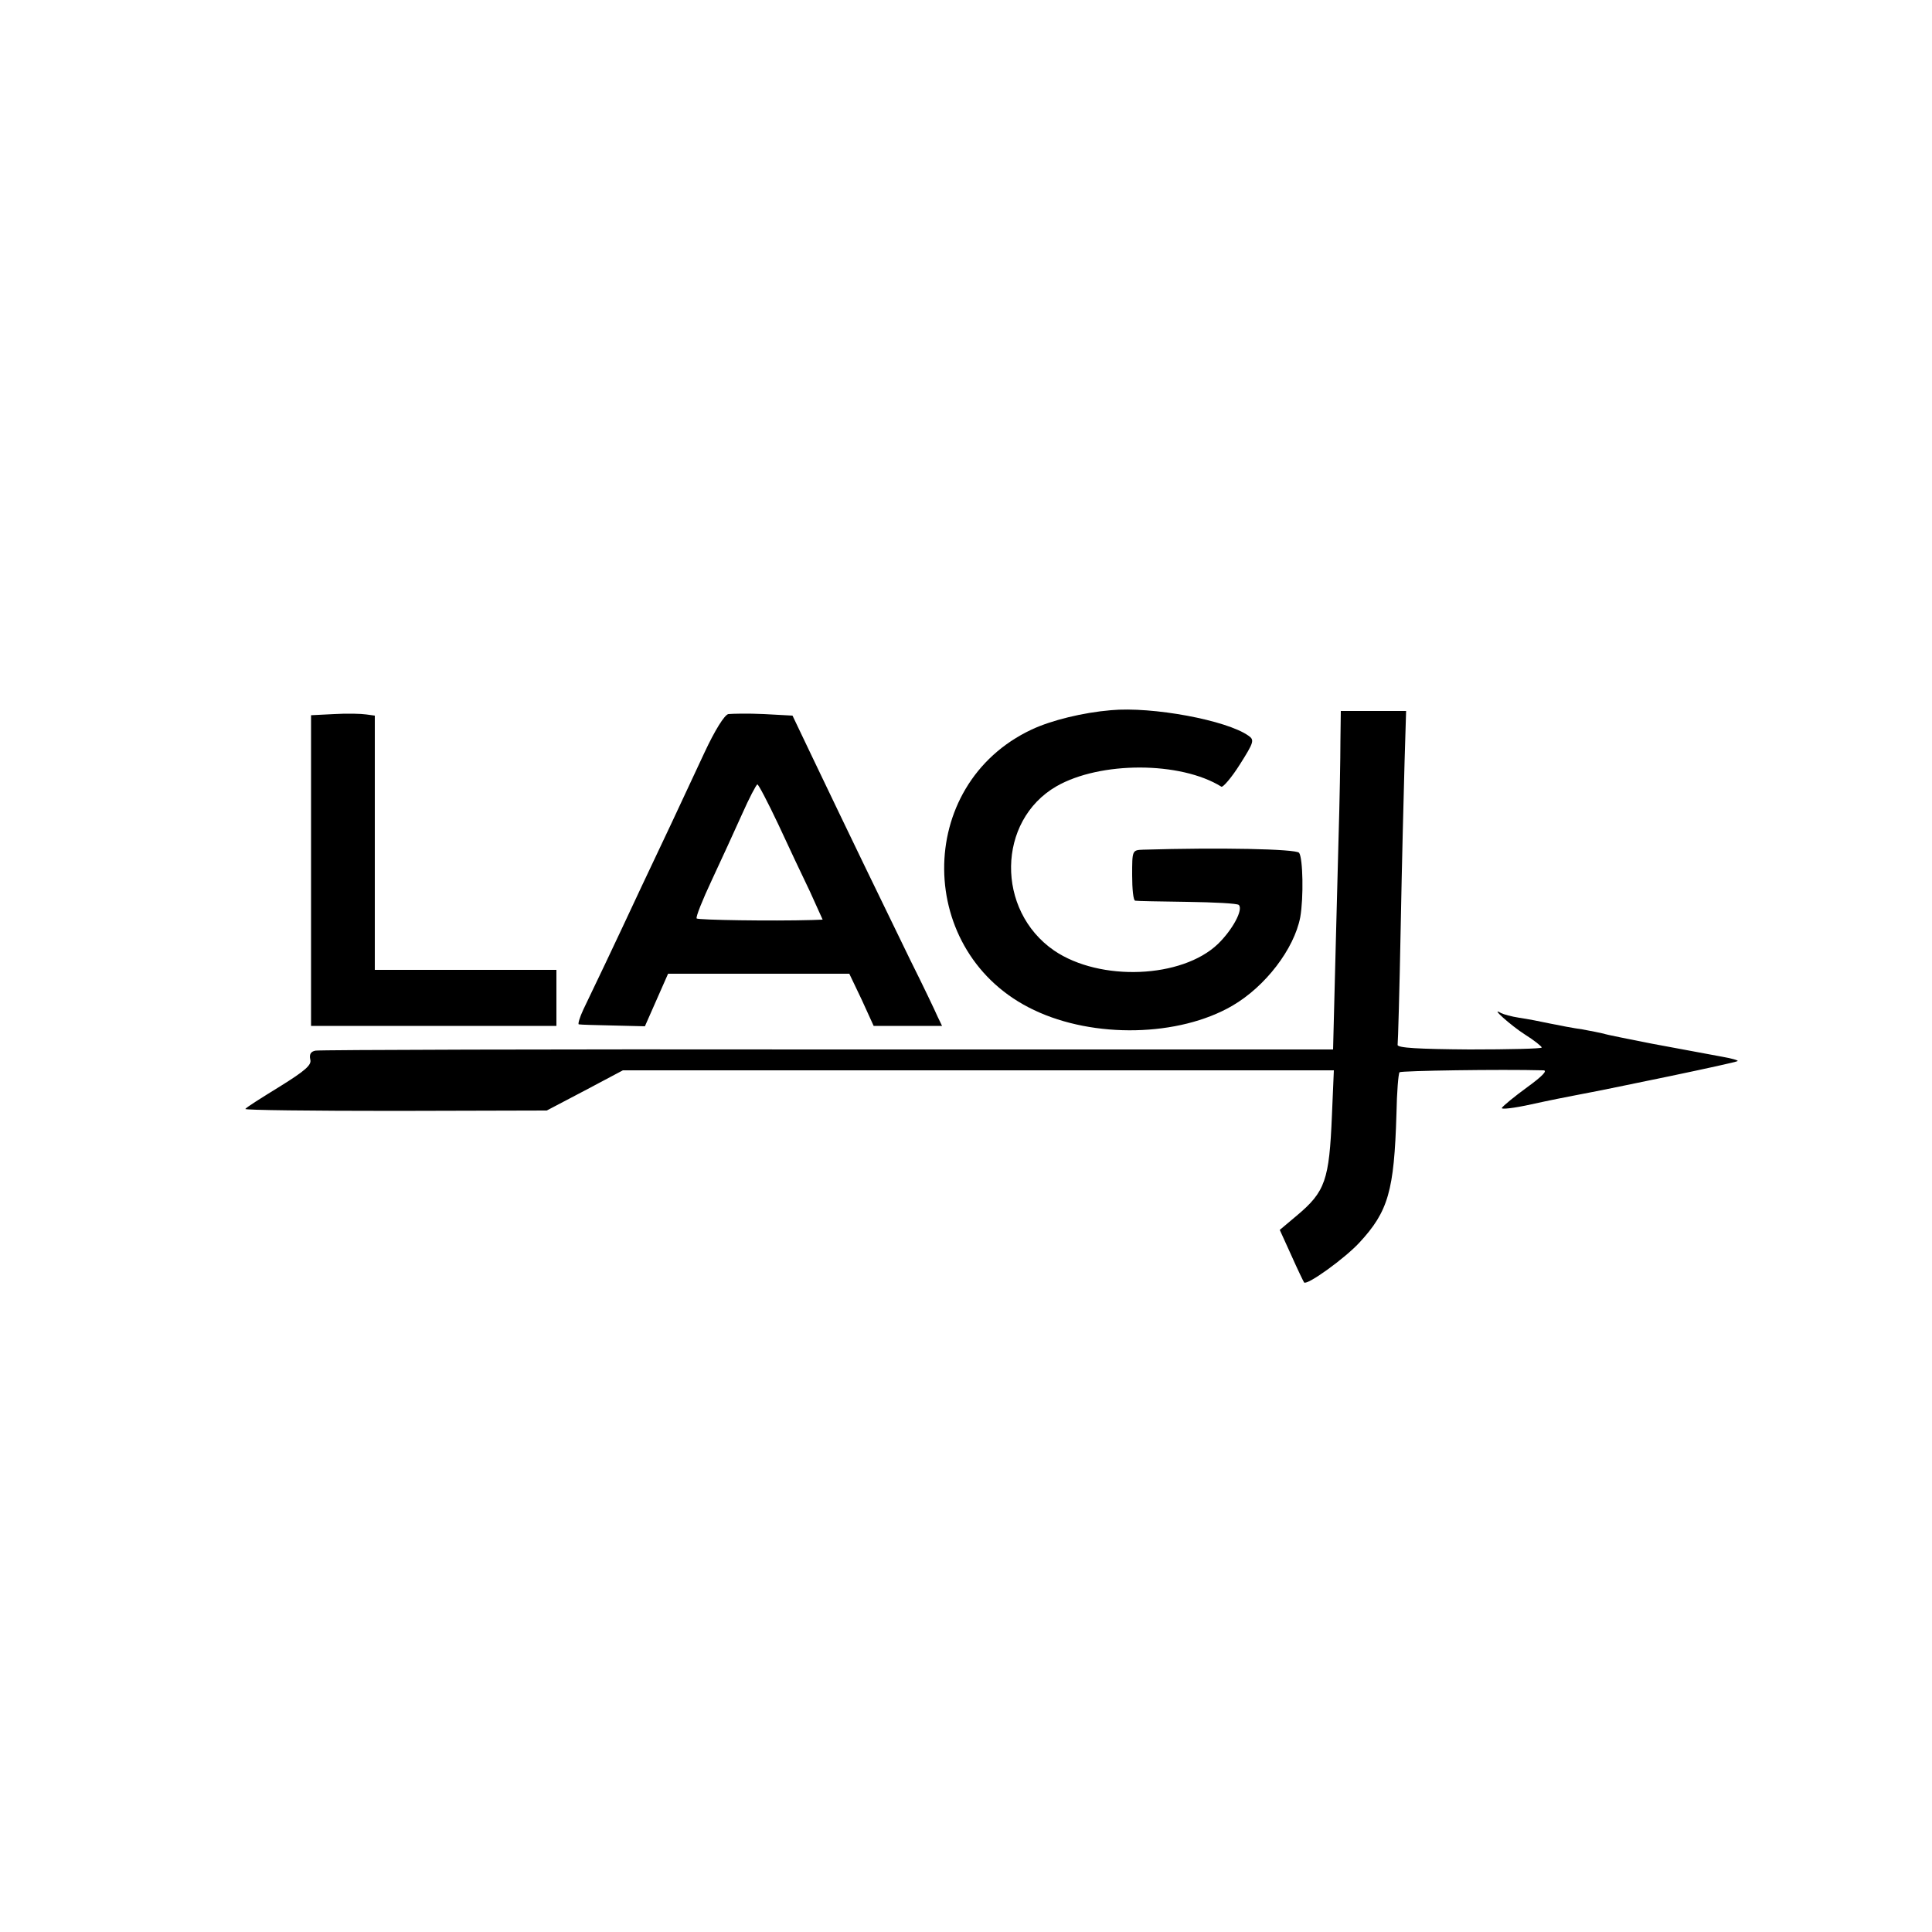 <?xml version="1.0" standalone="no"?>
<!DOCTYPE svg PUBLIC "-//W3C//DTD SVG 20010904//EN"
 "http://www.w3.org/TR/2001/REC-SVG-20010904/DTD/svg10.dtd">
<svg version="1.0" xmlns="http://www.w3.org/2000/svg"
 width="500pt" height="500pt" viewBox="0 0 500 500"
 preserveAspectRatio="xMidYMid meet">
<g transform="translate(0,500) scale(0.1,-0.1)"
fill="#000000" stroke="none">
<path d="M2875 3162 c-72 -6 -154 -26 -205 -50 -305 -143 -301 -581 6 -726
155 -74 375 -69 513 11 86 50 160 147 176 229 9 51 7 154 -3 167 -9 10 -206
14 -404 8 -28 -1 -28 -2 -28 -66 0 -36 3 -66 8 -66 4 -1 64 -2 134 -3 70 -1
130 -4 134 -8 12 -12 -16 -64 -54 -101 -93 -89 -305 -98 -424 -17 -151 104
-148 336 6 425 113 65 321 65 427 -1 4 -2 26 23 48 58 36 57 38 63 22 74 -56
40 -249 76 -356 66z"/>
<path d="M865 3152 l-60 -3 0 -402 0 -402 318 0 317 0 0 72 0 73 -235 0 -235
0 0 329 0 329 -22 3 c-13 2 -50 3 -83 1z"/>
<path d="M1885 3152 c-10 -2 -35 -42 -62 -100 -25 -54 -63 -135 -85 -182 -22
-47 -57 -121 -78 -165 -69 -148 -132 -280 -150 -317 -10 -21 -15 -39 -12 -39
4 -1 44 -2 89 -3 l82 -2 30 68 30 68 235 0 234 0 32 -67 31 -68 88 0 89 0 -12
25 c-6 14 -37 79 -70 145 -63 129 -166 342 -252 522 l-53 111 -74 4 c-41 2
-82 1 -92 0z m129 -285 c26 -56 63 -135 82 -174 l33 -73 -27 -1 c-106 -3 -294
0 -299 4 -3 3 15 48 39 99 24 51 59 128 78 170 19 43 37 77 40 78 3 0 27 -46
54 -103z"/>
<path d="M3469 3083 c0 -43 -2 -159 -5 -258 -4 -154 -9 -339 -13 -501 l-1 -40
-1307 0 c-720 1 -1316 -1 -1326 -3 -13 -2 -17 -10 -14 -23 4 -14 -13 -29 -79
-70 -47 -29 -87 -54 -89 -58 -2 -3 173 -5 388 -5 l392 1 99 52 98 52 702 0
c385 0 799 0 919 0 l219 0 -5 -117 c-7 -167 -17 -197 -91 -259 l-44 -37 30
-66 c16 -36 31 -67 33 -70 8 -8 105 62 143 103 75 81 90 134 96 333 1 57 5
105 8 108 4 4 262 8 372 5 12 0 -2 -15 -42 -44 -33 -24 -62 -48 -65 -53 -4 -5
31 -1 76 9 45 10 96 20 112 23 96 18 419 85 422 89 2 2 -16 7 -39 11 -65 12
-65 12 -183 34 -60 12 -117 23 -125 26 -8 2 -33 7 -55 11 -22 3 -59 10 -83 15
-23 5 -59 12 -80 15 -20 3 -41 9 -47 12 -32 19 25 -32 61 -55 24 -15 44 -31
44 -34 0 -3 -84 -5 -187 -5 -132 1 -187 4 -186 12 1 6 5 143 8 305 3 162 8
354 10 427 l4 132 -85 0 -84 0 -1 -77z"/>
</g>
</svg>
